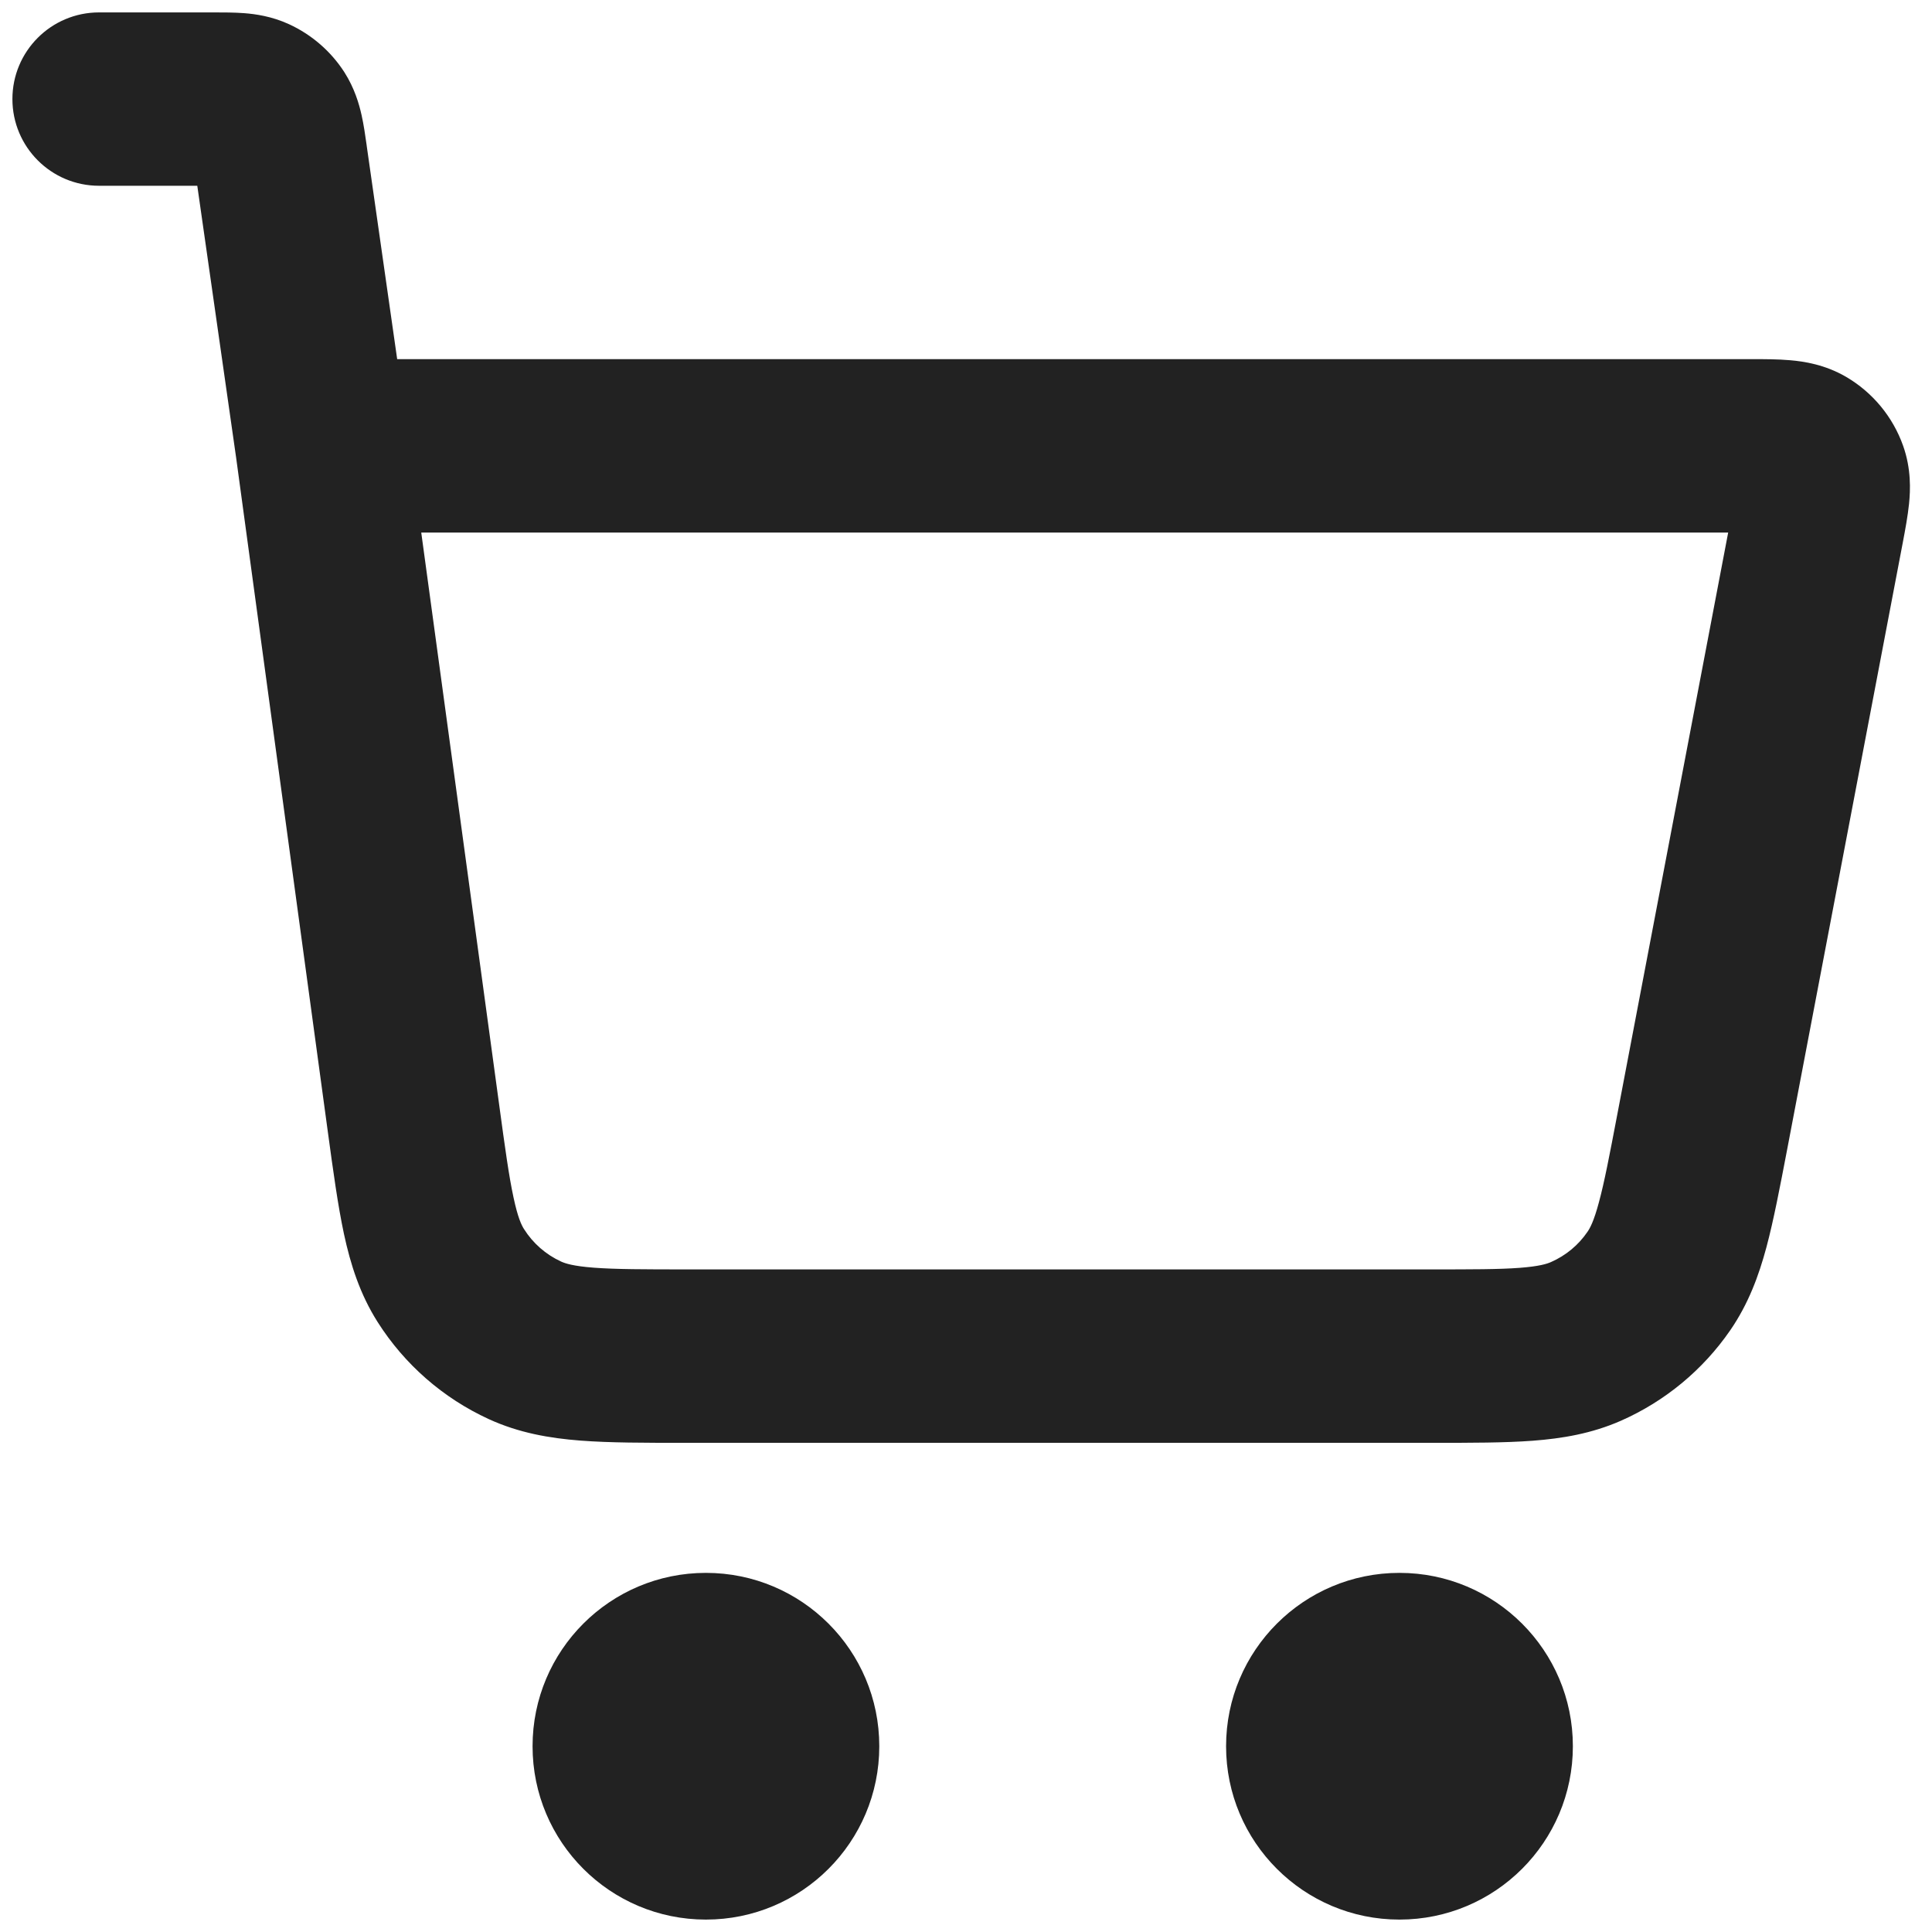 <svg width="26" height="26" viewBox="0 0 26 26" fill="none" xmlns="http://www.w3.org/2000/svg">
  <path d="M11.833 23.5C11.833 24.789 10.789 25.833 9.5 25.833C8.211 25.833 7.167 24.789 7.167 23.5C7.167 22.211 8.211 21.167 9.5 21.167C10.789 21.167 11.833 22.211 11.833 23.5Z" fill="#222222"/>
  <path d="M21.167 23.5C21.167 24.789 20.122 25.833 18.833 25.833C17.545 25.833 16.5 24.789 16.5 23.5C16.5 22.211 17.545 21.167 18.833 21.167C20.122 21.167 21.167 22.211 21.167 23.5Z" fill="#222222"/>
  <path fill-rule="evenodd" clip-rule="evenodd" d="M3.284 0.177C3.439 0.189 3.656 0.219 3.888 0.325C4.193 0.465 4.452 0.689 4.634 0.971C4.771 1.186 4.832 1.397 4.866 1.549C4.895 1.678 4.916 1.825 4.933 1.946C4.934 1.954 4.935 1.962 4.936 1.97L5.345 4.833L23.57 4.833C23.735 4.833 23.927 4.833 24.093 4.848C24.279 4.864 24.559 4.906 24.843 5.071C25.201 5.28 25.474 5.61 25.612 6.001C25.721 6.31 25.71 6.593 25.691 6.78C25.674 6.945 25.639 7.133 25.608 7.296L24.05 15.473C23.953 15.979 23.869 16.421 23.772 16.784C23.668 17.171 23.529 17.547 23.285 17.902C22.917 18.436 22.407 18.858 21.813 19.12C21.419 19.293 21.023 19.359 20.624 19.389C20.249 19.417 19.8 19.417 19.284 19.417H9.219C8.676 19.417 8.205 19.417 7.813 19.387C7.397 19.355 6.983 19.284 6.576 19.097C5.963 18.815 5.445 18.363 5.083 17.793C4.843 17.415 4.717 17.015 4.629 16.607C4.547 16.223 4.483 15.755 4.41 15.218L3.178 6.161L2.655 2.5H1.333C0.689 2.5 0.167 1.978 0.167 1.333C0.167 0.689 0.689 0.167 1.333 0.167H2.857C2.865 0.167 2.873 0.167 2.881 0.167C3.003 0.167 3.151 0.167 3.284 0.177ZM5.669 7.167L6.717 14.863C6.797 15.453 6.849 15.83 6.911 16.116C6.969 16.388 7.019 16.49 7.053 16.542C7.173 16.732 7.346 16.883 7.55 16.977C7.607 17.003 7.714 17.039 7.992 17.06C8.283 17.082 8.664 17.083 9.26 17.083H19.244C19.811 17.083 20.173 17.083 20.45 17.062C20.713 17.042 20.817 17.009 20.873 16.984C21.071 16.897 21.241 16.757 21.363 16.578C21.398 16.528 21.45 16.433 21.518 16.178C21.591 15.909 21.659 15.554 21.765 14.997L23.257 7.167H5.669Z" fill="#222222"/>
</svg>
    